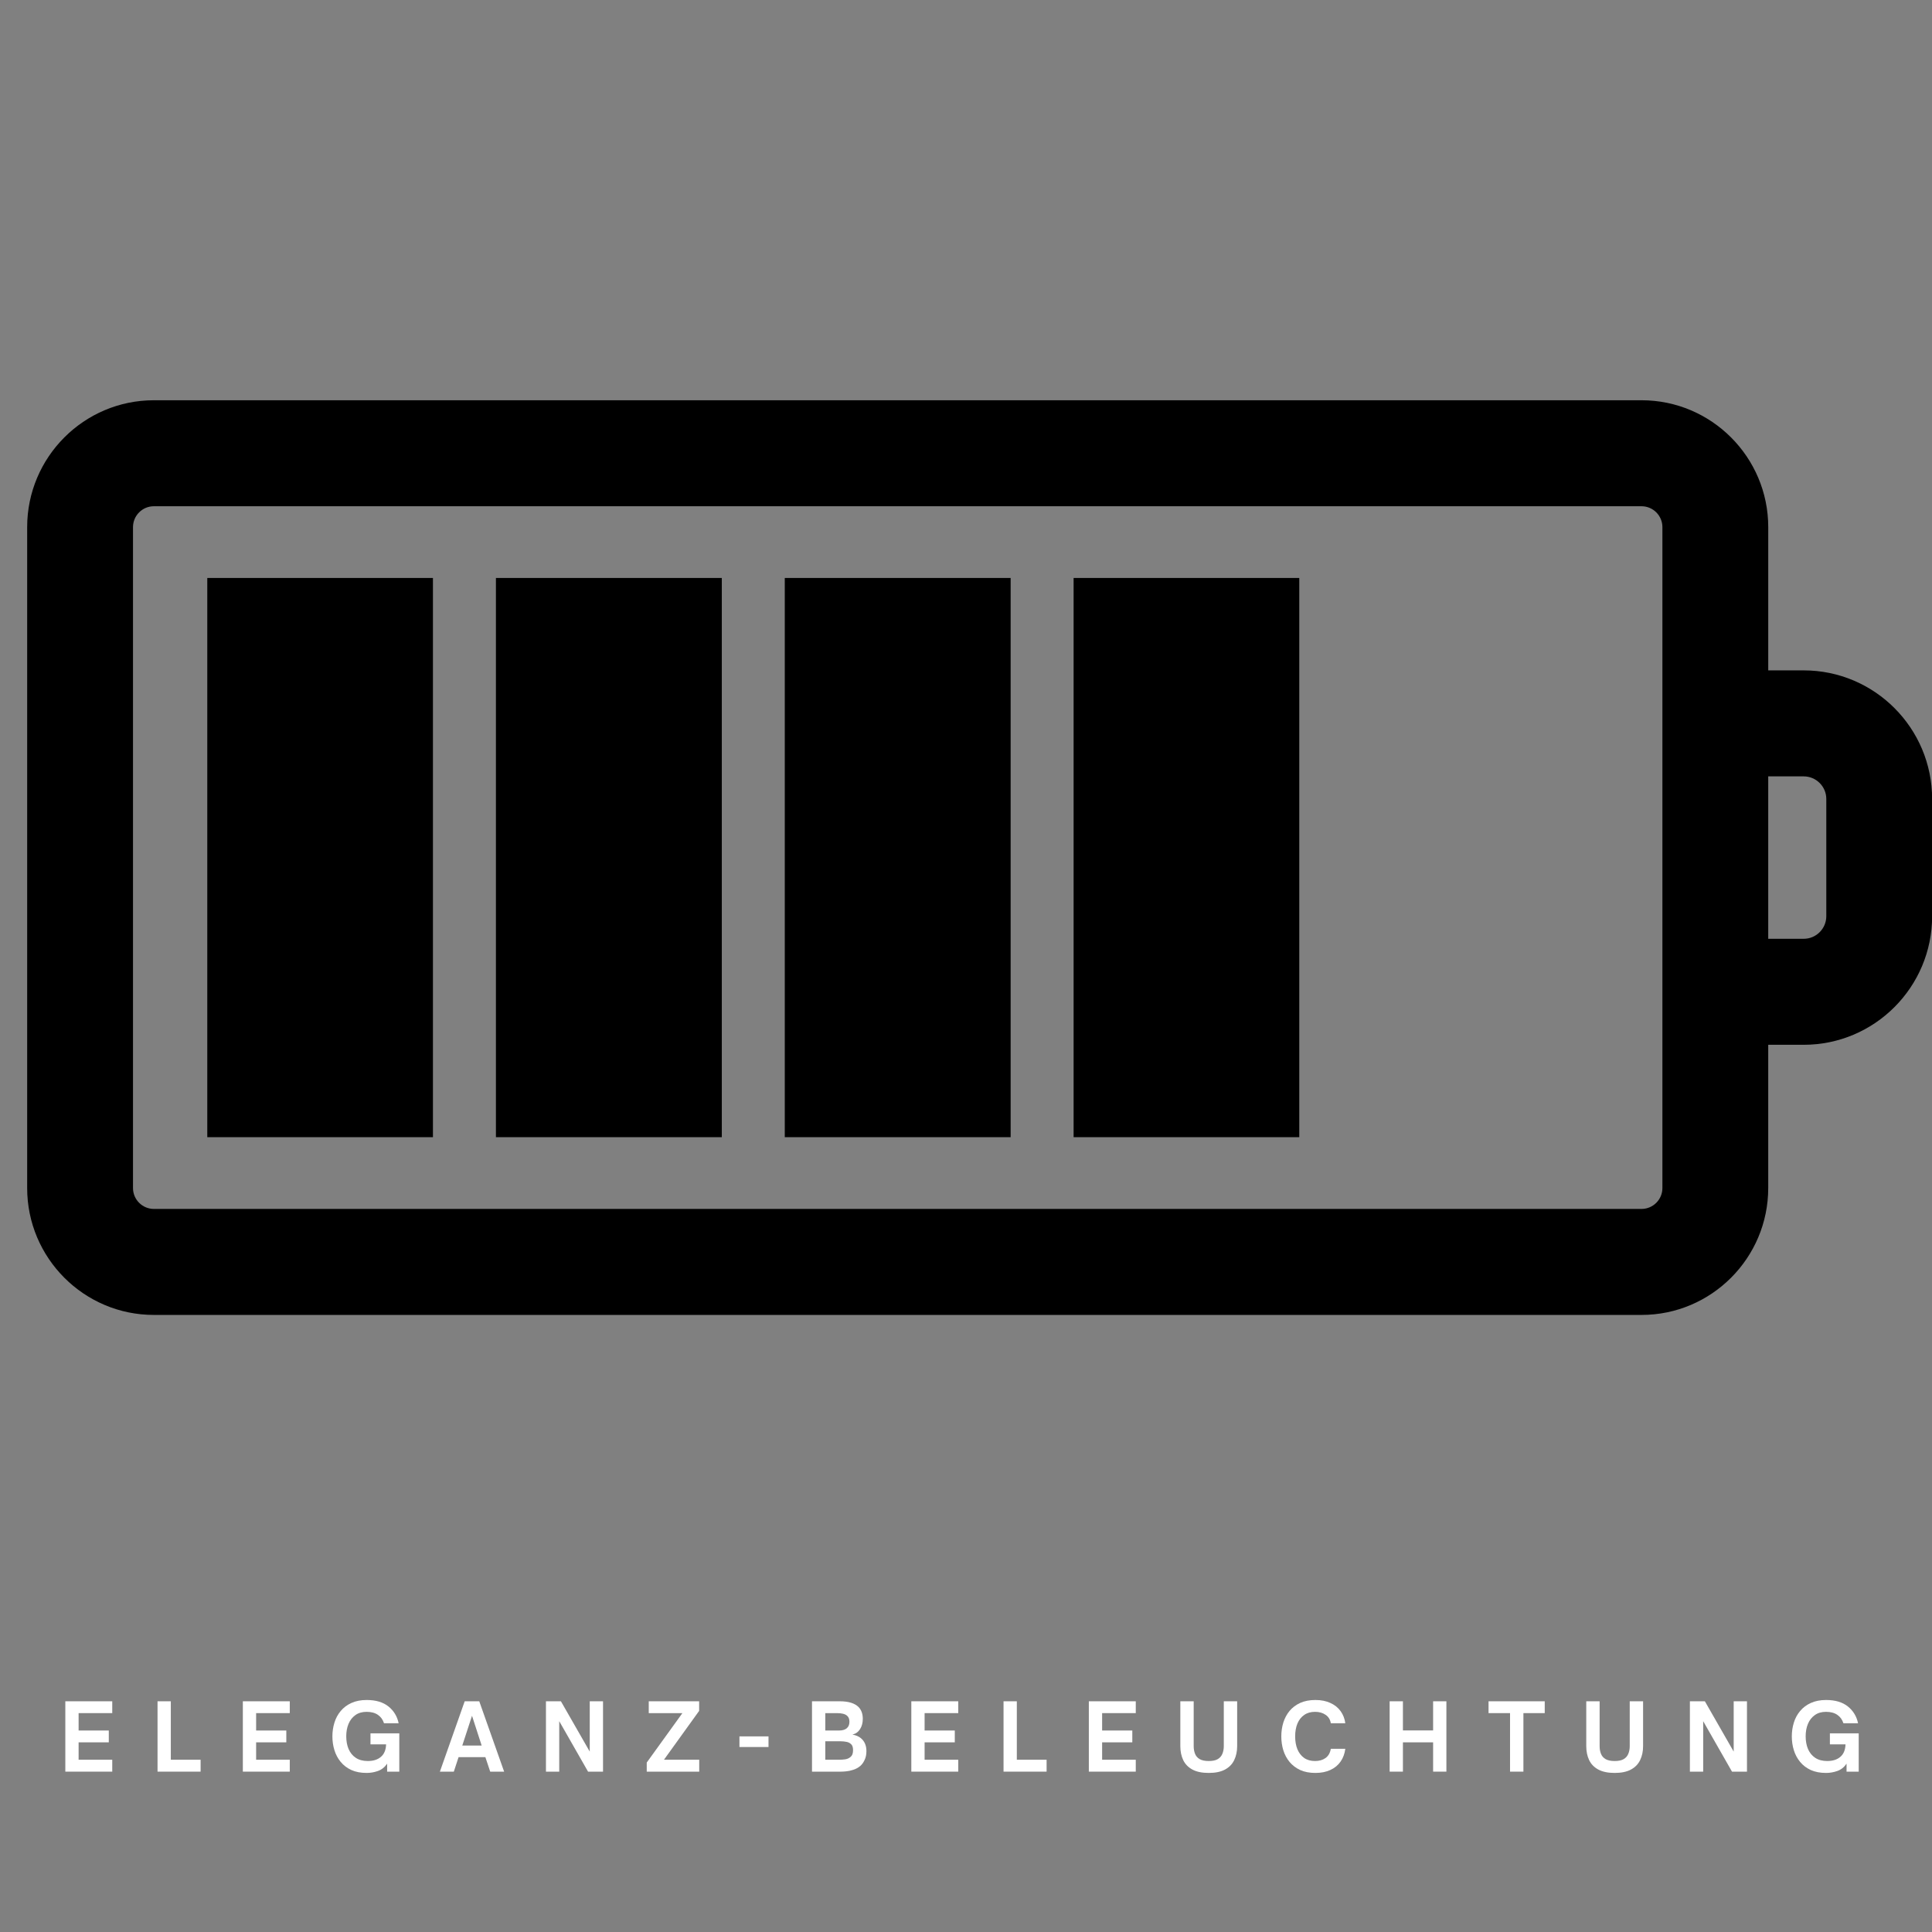 <svg xmlns="http://www.w3.org/2000/svg" xmlns:xlink="http://www.w3.org/1999/xlink" width="500" zoomAndPan="magnify" viewBox="0 0 375 375" height="500" preserveAspectRatio="xMidYMid meet" version="1.0"><rect x="0" y="0" width="375" height="375" fill="#808080" stroke="none"/><defs><g/><clipPath id="37c6c54f73"><path d="M 5.273 77.566 L 375 77.566 L 375 255.316 L 5.273 255.316 Z M 5.273 77.566 " clip-rule="nonzero"/></clipPath></defs><g clip-path="url(#37c6c54f73)"><path fill="#000000" d="M 350.102 130.121 L 343.215 130.121 L 343.215 102.316 C 343.211 88.734 332.18 77.688 318.621 77.688 L 29.863 77.688 C 16.305 77.688 5.273 88.734 5.273 102.316 L 5.273 230.598 C 5.273 244.18 16.305 255.227 29.863 255.227 L 318.621 255.227 C 332.18 255.227 343.211 244.18 343.211 230.598 L 343.211 202.793 L 350.102 202.793 C 363.844 202.793 375.023 191.598 375.023 177.832 L 375.023 155.082 C 375.023 141.316 363.844 130.121 350.102 130.121 Z M 322.672 230.598 C 322.672 232.832 320.855 234.652 318.621 234.652 L 29.863 234.652 C 27.633 234.652 25.816 232.832 25.816 230.598 L 25.816 102.316 C 25.816 100.078 27.633 98.262 29.863 98.262 L 318.621 98.262 C 320.855 98.262 322.672 100.082 322.672 102.316 Z M 354.484 177.832 C 354.484 180.25 352.516 182.219 350.102 182.219 L 343.211 182.219 L 343.211 150.695 L 350.102 150.695 C 352.516 150.695 354.484 152.664 354.484 155.082 Z M 354.484 177.832 " fill-opacity="1" fill-rule="nonzero"/></g><path fill="#000000" d="M 208.387 112.184 L 252.188 112.184 L 252.188 220.727 L 208.387 220.727 Z M 208.387 112.184 " fill-opacity="1" fill-rule="nonzero"/><path fill="#000000" d="M 152.324 112.184 L 196.164 112.184 L 196.164 220.727 L 152.324 220.727 Z M 152.324 112.184 " fill-opacity="1" fill-rule="nonzero"/><path fill="#000000" d="M 96.258 112.184 L 140.102 112.184 L 140.102 220.727 L 96.258 220.727 Z M 96.258 112.184 " fill-opacity="1" fill-rule="nonzero"/><path fill="#000000" d="M 40.234 112.184 L 84.035 112.184 L 84.035 220.727 L 40.234 220.727 Z M 40.234 112.184 " fill-opacity="1" fill-rule="nonzero"/><g fill="#ffffff" fill-opacity="1"><g transform="translate(11.46, 343.875)"><g><path d="M 10.328 0 L 1.219 0 L 1.219 -13.656 L 10.328 -13.656 L 10.328 -11.359 L 3.797 -11.359 L 3.797 -7.984 L 9.656 -7.984 L 9.656 -5.688 L 3.797 -5.688 L 3.797 -2.312 L 10.328 -2.312 Z M 10.328 0 "/></g></g></g><g fill="#ffffff" fill-opacity="1"><g transform="translate(29.359, 343.875)"><g><path d="M 9.578 0 L 1.219 0 L 1.219 -13.656 L 3.797 -13.656 L 3.797 -2.312 L 9.578 -2.312 Z M 9.578 0 "/></g></g></g><g fill="#ffffff" fill-opacity="1"><g transform="translate(45.917, 343.875)"><g><path d="M 10.328 0 L 1.219 0 L 1.219 -13.656 L 10.328 -13.656 L 10.328 -11.359 L 3.797 -11.359 L 3.797 -7.984 L 9.656 -7.984 L 9.656 -5.688 L 3.797 -5.688 L 3.797 -2.312 L 10.328 -2.312 Z M 10.328 0 "/></g></g></g><g fill="#ffffff" fill-opacity="1"><g transform="translate(63.816, 343.875)"><g><path d="M 7.359 0.25 C 6.211 0.25 5.223 0.062 4.391 -0.312 C 3.555 -0.695 2.863 -1.223 2.312 -1.891 C 1.758 -2.566 1.352 -3.328 1.094 -4.172 C 0.832 -5.016 0.703 -5.906 0.703 -6.844 C 0.703 -7.77 0.832 -8.656 1.094 -9.5 C 1.352 -10.352 1.758 -11.109 2.312 -11.766 C 2.863 -12.43 3.555 -12.953 4.391 -13.328 C 5.223 -13.711 6.211 -13.906 7.359 -13.906 C 9.129 -13.906 10.535 -13.488 11.578 -12.656 C 12.617 -11.82 13.281 -10.734 13.562 -9.391 L 10.719 -9.391 C 10.5 -10.086 10.109 -10.629 9.547 -11.016 C 8.984 -11.41 8.25 -11.609 7.344 -11.609 C 6.469 -11.609 5.738 -11.395 5.156 -10.969 C 4.57 -10.551 4.129 -9.984 3.828 -9.266 C 3.535 -8.555 3.391 -7.754 3.391 -6.859 C 3.391 -5.941 3.539 -5.117 3.844 -4.391 C 4.156 -3.672 4.617 -3.102 5.234 -2.688 C 5.859 -2.27 6.641 -2.062 7.578 -2.062 C 8.648 -2.062 9.5 -2.332 10.125 -2.875 C 10.758 -3.414 11.094 -4.223 11.125 -5.297 L 8.094 -5.297 L 8.094 -7.438 L 13.688 -7.438 L 13.688 0 L 11.328 0 L 11.328 -1.547 C 10.859 -0.859 10.258 -0.383 9.531 -0.125 C 8.812 0.125 8.086 0.25 7.359 0.25 Z M 7.359 0.25 "/></g></g></g><g fill="#ffffff" fill-opacity="1"><g transform="translate(85.258, 343.875)"><g><path d="M 2.828 0 L 0.125 0 L 4.938 -13.656 L 7.766 -13.656 L 12.594 0 L 9.891 0 L 8.953 -2.812 L 3.75 -2.812 Z M 6.359 -10.844 L 4.469 -5.062 L 8.234 -5.062 Z M 6.359 -10.844 "/></g></g></g><g fill="#ffffff" fill-opacity="1"><g transform="translate(104.75, 343.875)"><g><path d="M 3.797 0 L 1.219 0 L 1.219 -13.656 L 4.125 -13.656 L 9.719 -3.891 L 9.719 -13.656 L 12.297 -13.656 L 12.297 0 L 9.391 0 L 3.797 -9.797 Z M 3.797 0 "/></g></g></g><g fill="#ffffff" fill-opacity="1"><g transform="translate(125.047, 343.875)"><g><path d="M 10.672 0 L 0.484 0 L 0.484 -1.766 L 7.406 -11.359 L 0.875 -11.359 L 0.875 -13.656 L 10.656 -13.656 L 10.656 -11.797 L 3.828 -2.312 L 10.672 -2.312 Z M 10.672 0 "/></g></g></g><g fill="#ffffff" fill-opacity="1"><g transform="translate(143.072, 343.875)"><g><path d="M 6.094 -4.781 L 0.453 -4.781 L 0.453 -6.844 L 6.094 -6.844 Z M 6.094 -4.781 "/></g></g></g><g fill="#ffffff" fill-opacity="1"><g transform="translate(156.39, 343.875)"><g><path d="M 6.859 0 L 1.219 0 L 1.219 -13.656 L 6.625 -13.656 C 8.289 -13.656 9.5 -13.285 10.25 -12.547 C 10.801 -11.984 11.078 -11.219 11.078 -10.25 C 11.078 -9.469 10.898 -8.801 10.547 -8.25 C 10.203 -7.707 9.707 -7.352 9.062 -7.188 C 9.945 -7.039 10.617 -6.688 11.078 -6.125 C 11.547 -5.57 11.781 -4.852 11.781 -3.969 C 11.781 -3.312 11.66 -2.738 11.422 -2.25 C 11.191 -1.758 10.906 -1.367 10.562 -1.078 C 10.164 -0.754 9.723 -0.516 9.234 -0.359 C 8.754 -0.203 8.301 -0.102 7.875 -0.062 C 7.457 -0.02 7.117 0 6.859 0 Z M 3.797 -11.359 L 3.797 -7.984 L 6.469 -7.984 C 7.125 -7.984 7.625 -8.129 7.969 -8.422 C 8.312 -8.711 8.484 -9.133 8.484 -9.688 C 8.484 -10.227 8.32 -10.625 8 -10.875 C 7.633 -11.195 6.984 -11.359 6.047 -11.359 Z M 3.797 -5.891 L 3.797 -2.312 L 6.531 -2.312 C 6.883 -2.312 7.258 -2.336 7.656 -2.391 C 8.062 -2.453 8.406 -2.602 8.688 -2.844 C 8.852 -2.977 8.977 -3.148 9.062 -3.359 C 9.145 -3.578 9.188 -3.848 9.188 -4.172 C 9.188 -4.711 9.062 -5.098 8.812 -5.328 C 8.57 -5.566 8.27 -5.719 7.906 -5.781 C 7.539 -5.852 7.18 -5.891 6.828 -5.891 Z M 3.797 -5.891 "/></g></g></g><g fill="#ffffff" fill-opacity="1"><g transform="translate(175.668, 343.875)"><g><path d="M 10.328 0 L 1.219 0 L 1.219 -13.656 L 10.328 -13.656 L 10.328 -11.359 L 3.797 -11.359 L 3.797 -7.984 L 9.656 -7.984 L 9.656 -5.688 L 3.797 -5.688 L 3.797 -2.312 L 10.328 -2.312 Z M 10.328 0 "/></g></g></g><g fill="#ffffff" fill-opacity="1"><g transform="translate(193.567, 343.875)"><g><path d="M 9.578 0 L 1.219 0 L 1.219 -13.656 L 3.797 -13.656 L 3.797 -2.312 L 9.578 -2.312 Z M 9.578 0 "/></g></g></g><g fill="#ffffff" fill-opacity="1"><g transform="translate(210.124, 343.875)"><g><path d="M 10.328 0 L 1.219 0 L 1.219 -13.656 L 10.328 -13.656 L 10.328 -11.359 L 3.797 -11.359 L 3.797 -7.984 L 9.656 -7.984 L 9.656 -5.688 L 3.797 -5.688 L 3.797 -2.312 L 10.328 -2.312 Z M 10.328 0 "/></g></g></g><g fill="#ffffff" fill-opacity="1"><g transform="translate(228.023, 343.875)"><g><path d="M 6.594 0.25 C 5.289 0.25 4.234 0.031 3.422 -0.406 C 2.609 -0.844 2.016 -1.453 1.641 -2.234 C 1.266 -3.023 1.078 -3.93 1.078 -4.953 L 1.078 -13.656 L 3.672 -13.656 L 3.672 -4.953 C 3.672 -4.398 3.758 -3.898 3.938 -3.453 C 4.113 -3.016 4.414 -2.672 4.844 -2.422 C 5.281 -2.18 5.863 -2.062 6.594 -2.062 C 7.332 -2.062 7.91 -2.18 8.328 -2.422 C 8.754 -2.672 9.055 -3.016 9.234 -3.453 C 9.422 -3.898 9.516 -4.398 9.516 -4.953 L 9.516 -13.656 L 12.109 -13.656 L 12.109 -4.953 C 12.109 -3.93 11.914 -3.023 11.531 -2.234 C 11.156 -1.453 10.562 -0.844 9.75 -0.406 C 8.945 0.031 7.895 0.25 6.594 0.25 Z M 6.594 0.25 "/></g></g></g><g fill="#ffffff" fill-opacity="1"><g transform="translate(247.999, 343.875)"><g><path d="M 7.328 0.25 C 6.191 0.25 5.207 0.062 4.375 -0.312 C 3.551 -0.695 2.863 -1.219 2.312 -1.875 C 1.77 -2.531 1.363 -3.285 1.094 -4.141 C 0.832 -4.992 0.703 -5.895 0.703 -6.844 C 0.703 -7.781 0.832 -8.676 1.094 -9.531 C 1.363 -10.383 1.77 -11.141 2.312 -11.797 C 2.863 -12.453 3.551 -12.969 4.375 -13.344 C 5.207 -13.719 6.191 -13.906 7.328 -13.906 C 8.441 -13.906 9.41 -13.711 10.234 -13.328 C 11.066 -12.953 11.727 -12.422 12.219 -11.734 C 12.707 -11.055 13.008 -10.273 13.125 -9.391 L 10.312 -9.391 C 10.195 -10.109 9.859 -10.656 9.297 -11.031 C 8.742 -11.414 8.062 -11.609 7.25 -11.609 C 6.414 -11.609 5.711 -11.406 5.141 -11 C 4.566 -10.602 4.129 -10.047 3.828 -9.328 C 3.535 -8.609 3.391 -7.781 3.391 -6.844 C 3.391 -5.895 3.535 -5.062 3.828 -4.344 C 4.129 -3.625 4.566 -3.062 5.141 -2.656 C 5.711 -2.258 6.414 -2.062 7.25 -2.062 C 8.062 -2.062 8.738 -2.254 9.281 -2.641 C 9.832 -3.035 10.176 -3.633 10.312 -4.438 L 13.125 -4.438 C 13.008 -3.5 12.707 -2.676 12.219 -1.969 C 11.727 -1.258 11.066 -0.711 10.234 -0.328 C 9.41 0.055 8.441 0.25 7.328 0.25 Z M 7.328 0.25 "/></g></g></g><g fill="#ffffff" fill-opacity="1"><g transform="translate(268.51, 343.875)"><g><path d="M 3.797 0 L 1.219 0 L 1.219 -13.656 L 3.797 -13.656 L 3.797 -8 L 9.656 -8 L 9.656 -13.656 L 12.234 -13.656 L 12.234 0 L 9.656 0 L 9.656 -5.688 L 3.797 -5.688 Z M 3.797 0 "/></g></g></g><g fill="#ffffff" fill-opacity="1"><g transform="translate(288.754, 343.875)"><g><path d="M 6.938 0 L 4.344 0 L 4.344 -11.359 L 0.172 -11.359 L 0.172 -13.656 L 11.078 -13.656 L 11.078 -11.359 L 6.938 -11.359 Z M 6.938 0 "/></g></g></g><g fill="#ffffff" fill-opacity="1"><g transform="translate(306.814, 343.875)"><g><path d="M 6.594 0.25 C 5.289 0.25 4.234 0.031 3.422 -0.406 C 2.609 -0.844 2.016 -1.453 1.641 -2.234 C 1.266 -3.023 1.078 -3.93 1.078 -4.953 L 1.078 -13.656 L 3.672 -13.656 L 3.672 -4.953 C 3.672 -4.398 3.758 -3.898 3.938 -3.453 C 4.113 -3.016 4.414 -2.672 4.844 -2.422 C 5.281 -2.18 5.863 -2.062 6.594 -2.062 C 7.332 -2.062 7.91 -2.18 8.328 -2.422 C 8.754 -2.672 9.055 -3.016 9.234 -3.453 C 9.422 -3.898 9.516 -4.398 9.516 -4.953 L 9.516 -13.656 L 12.109 -13.656 L 12.109 -4.953 C 12.109 -3.93 11.914 -3.023 11.531 -2.234 C 11.156 -1.453 10.562 -0.844 9.75 -0.406 C 8.945 0.031 7.895 0.25 6.594 0.25 Z M 6.594 0.25 "/></g></g></g><g fill="#ffffff" fill-opacity="1"><g transform="translate(326.789, 343.875)"><g><path d="M 3.797 0 L 1.219 0 L 1.219 -13.656 L 4.125 -13.656 L 9.719 -3.891 L 9.719 -13.656 L 12.297 -13.656 L 12.297 0 L 9.391 0 L 3.797 -9.797 Z M 3.797 0 "/></g></g></g><g fill="#ffffff" fill-opacity="1"><g transform="translate(347.087, 343.875)"><g><path d="M 7.359 0.25 C 6.211 0.25 5.223 0.062 4.391 -0.312 C 3.555 -0.695 2.863 -1.223 2.312 -1.891 C 1.758 -2.566 1.352 -3.328 1.094 -4.172 C 0.832 -5.016 0.703 -5.906 0.703 -6.844 C 0.703 -7.77 0.832 -8.656 1.094 -9.5 C 1.352 -10.352 1.758 -11.109 2.312 -11.766 C 2.863 -12.43 3.555 -12.953 4.391 -13.328 C 5.223 -13.711 6.211 -13.906 7.359 -13.906 C 9.129 -13.906 10.535 -13.488 11.578 -12.656 C 12.617 -11.82 13.281 -10.734 13.562 -9.391 L 10.719 -9.391 C 10.5 -10.086 10.109 -10.629 9.547 -11.016 C 8.984 -11.41 8.25 -11.609 7.344 -11.609 C 6.469 -11.609 5.738 -11.395 5.156 -10.969 C 4.57 -10.551 4.129 -9.984 3.828 -9.266 C 3.535 -8.555 3.391 -7.754 3.391 -6.859 C 3.391 -5.941 3.539 -5.117 3.844 -4.391 C 4.156 -3.672 4.617 -3.102 5.234 -2.688 C 5.859 -2.27 6.641 -2.062 7.578 -2.062 C 8.648 -2.062 9.5 -2.332 10.125 -2.875 C 10.758 -3.414 11.094 -4.223 11.125 -5.297 L 8.094 -5.297 L 8.094 -7.438 L 13.688 -7.438 L 13.688 0 L 11.328 0 L 11.328 -1.547 C 10.859 -0.859 10.258 -0.383 9.531 -0.125 C 8.812 0.125 8.086 0.25 7.359 0.25 Z M 7.359 0.25 "/></g></g></g></svg>